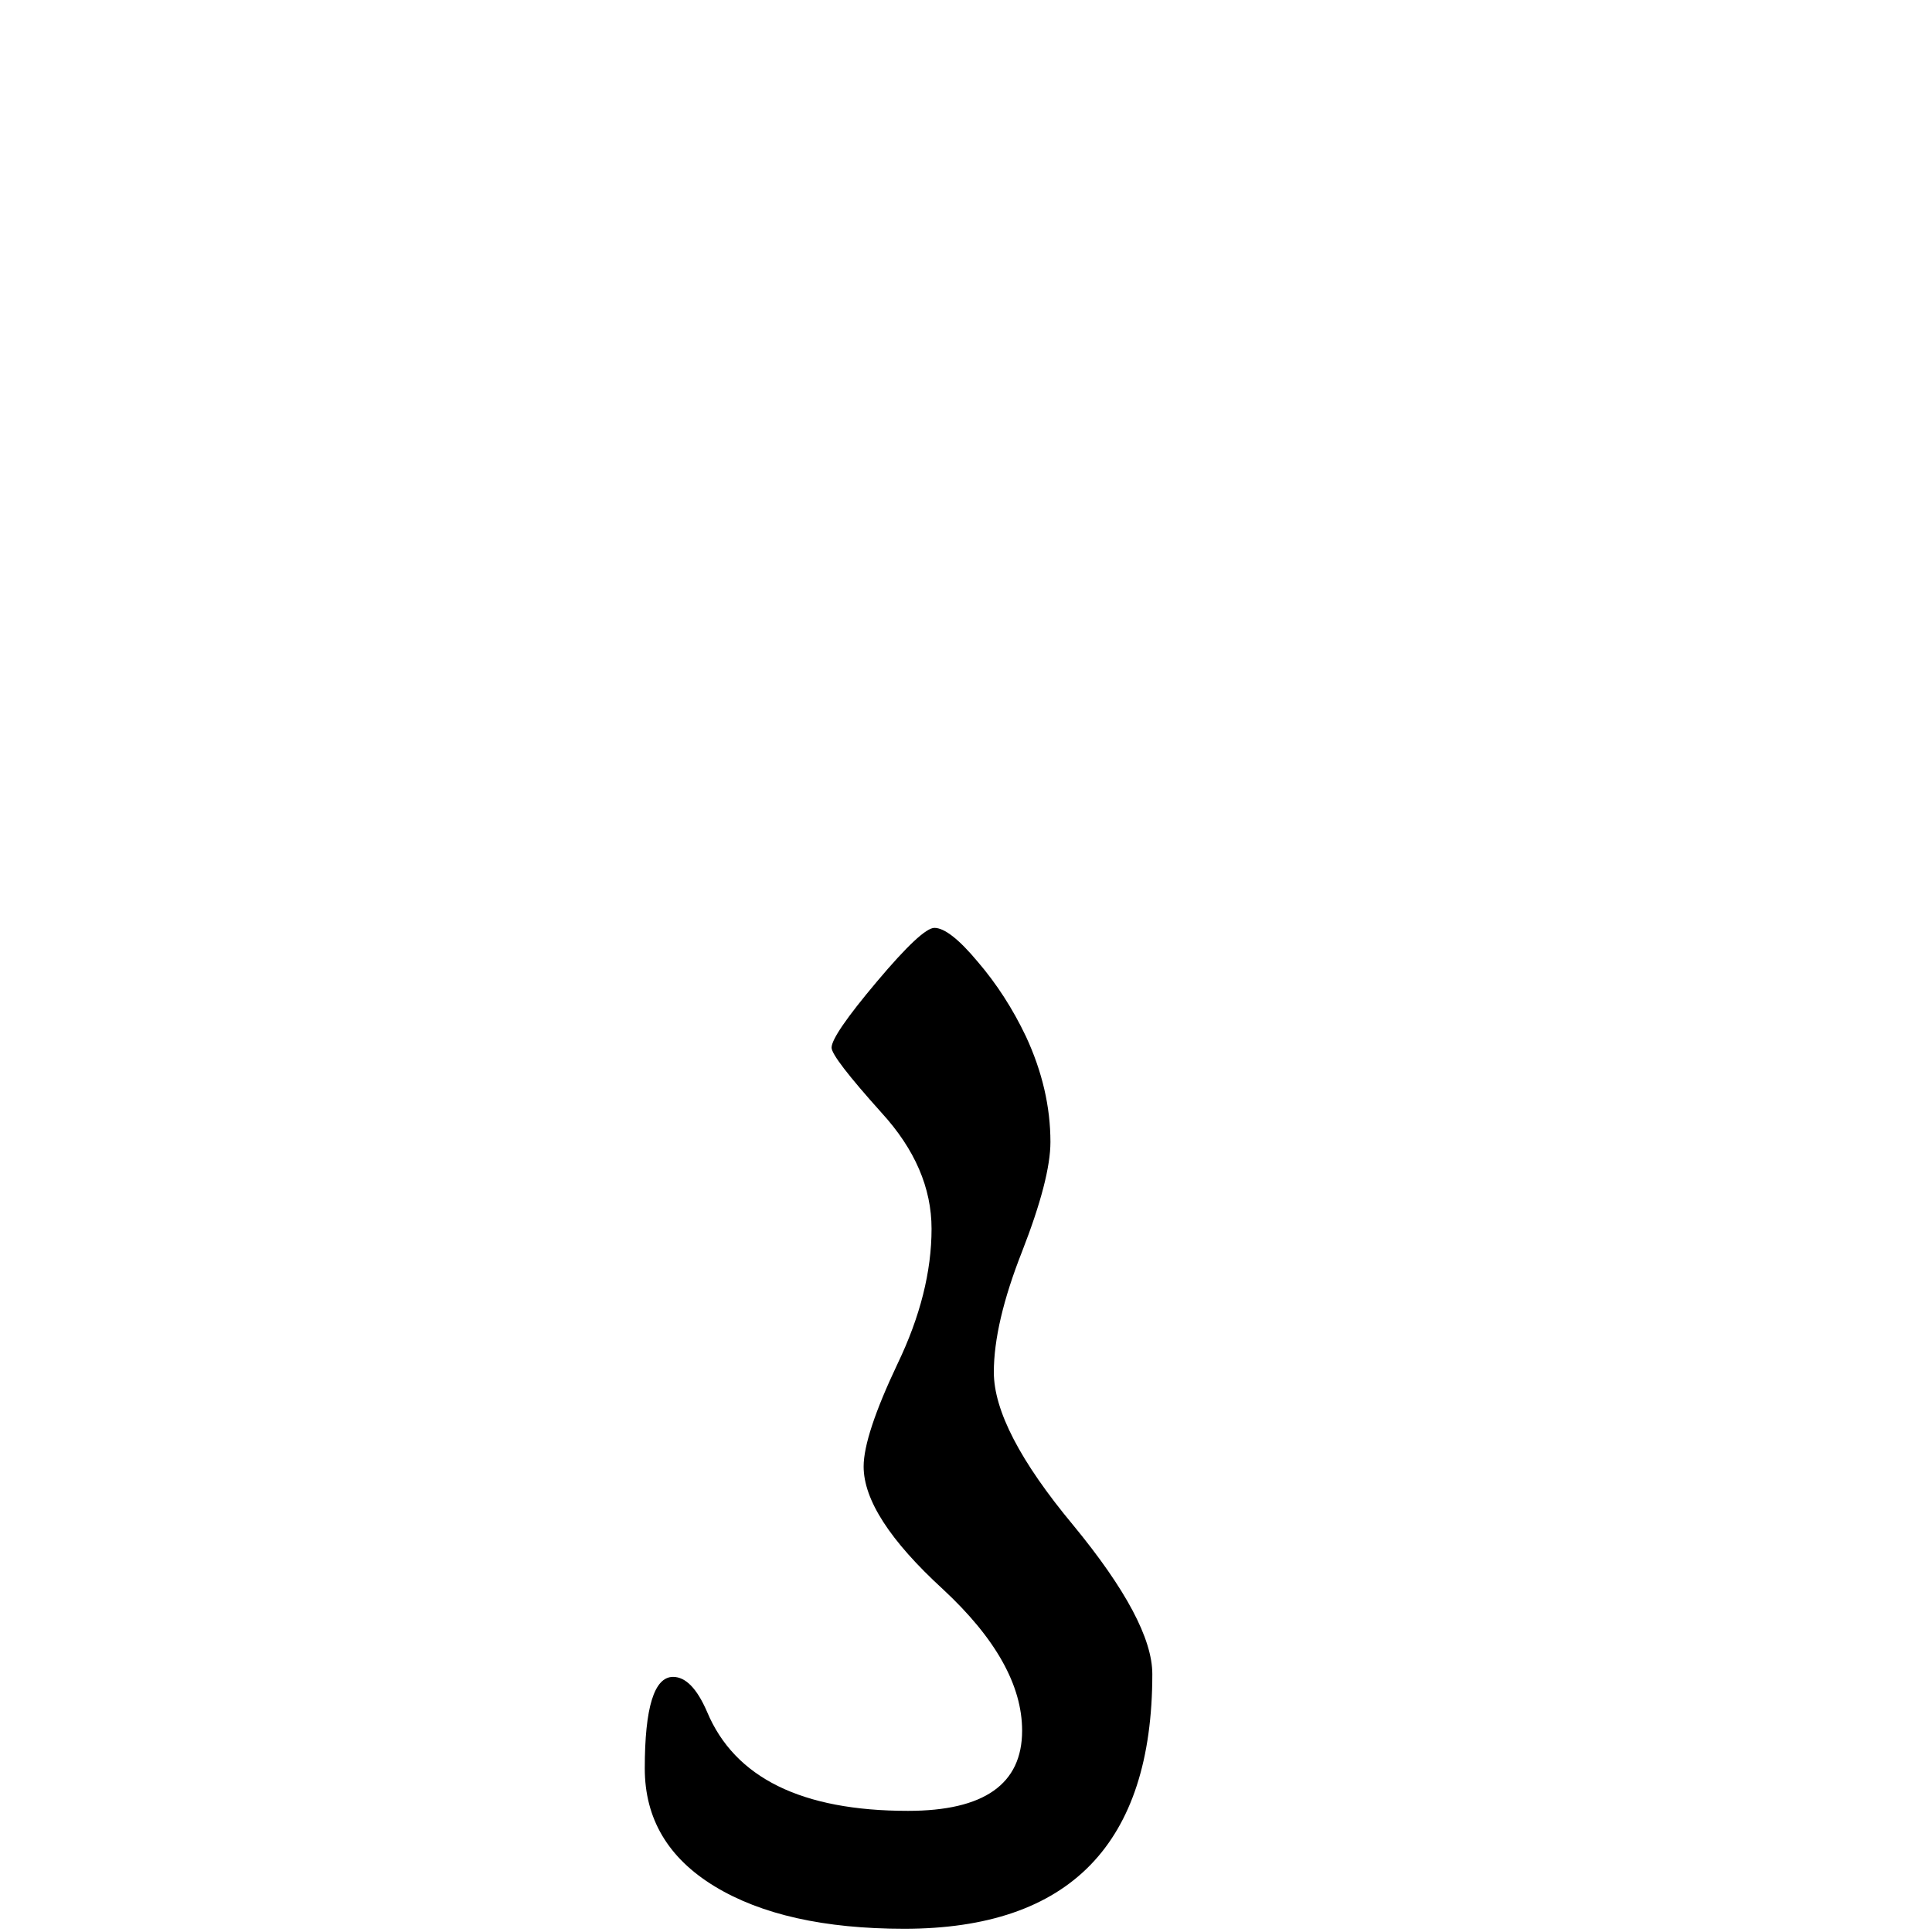 <?xml version="1.0" encoding="UTF-8" standalone="no"?>
<!-- Created with Inkscape (http://www.inkscape.org/) -->
<svg
   xmlns:svg="http://www.w3.org/2000/svg"
   xmlns="http://www.w3.org/2000/svg"
   version="1.0"
   width="64"
   height="64"
   id="svg2">
  <defs
     id="defs4" />
  <g
     id="layer1">
    <path
       d="M 38.172,55.455 C 38.172,61.08 35.432,63.893 29.953,63.893 C 27.307,63.893 25.214,63.424 23.672,62.487 C 22.13,61.549 21.359,60.247 21.359,58.58 C 21.359,56.56 21.672,55.549 22.297,55.549 C 22.714,55.549 23.089,55.935 23.422,56.705 C 24.339,58.893 26.557,59.987 30.078,59.987 C 32.599,59.987 33.859,59.101 33.859,57.33 C 33.859,55.83 32.984,54.268 31.234,52.643 C 29.484,51.039 28.609,49.685 28.609,48.58 C 28.609,47.893 28.984,46.757 29.734,45.174 C 30.484,43.612 30.859,42.122 30.859,40.705 C 30.859,39.351 30.307,38.07 29.203,36.862 C 28.099,35.632 27.547,34.914 27.547,34.705 C 27.547,34.435 28.047,33.705 29.047,32.518 C 30.047,31.33 30.682,30.737 30.953,30.737 C 31.286,30.737 31.766,31.112 32.391,31.862 C 33.016,32.591 33.547,33.414 33.984,34.33 C 34.526,35.497 34.797,36.664 34.797,37.83 C 34.797,38.643 34.484,39.851 33.859,41.455 C 33.234,43.039 32.922,44.372 32.922,45.455 C 32.922,46.726 33.797,48.414 35.547,50.518 C 37.297,52.643 38.172,54.289 38.172,55.455"
       id="text2389"
       style="font-size:72px;font-style:normal;font-variant:normal;font-weight:normal;font-stretch:normal;text-align:center;line-height:125%;writing-mode:lr-tb;text-anchor:middle;fill:#000000;fill-opacity:1;stroke:none;stroke-width:1px;stroke-linecap:butt;stroke-linejoin:miter;stroke-opacity:1;font-family:Lucida Grande;-inkscape-font-specification:Lucida Grande" />
  </g>
</svg>
